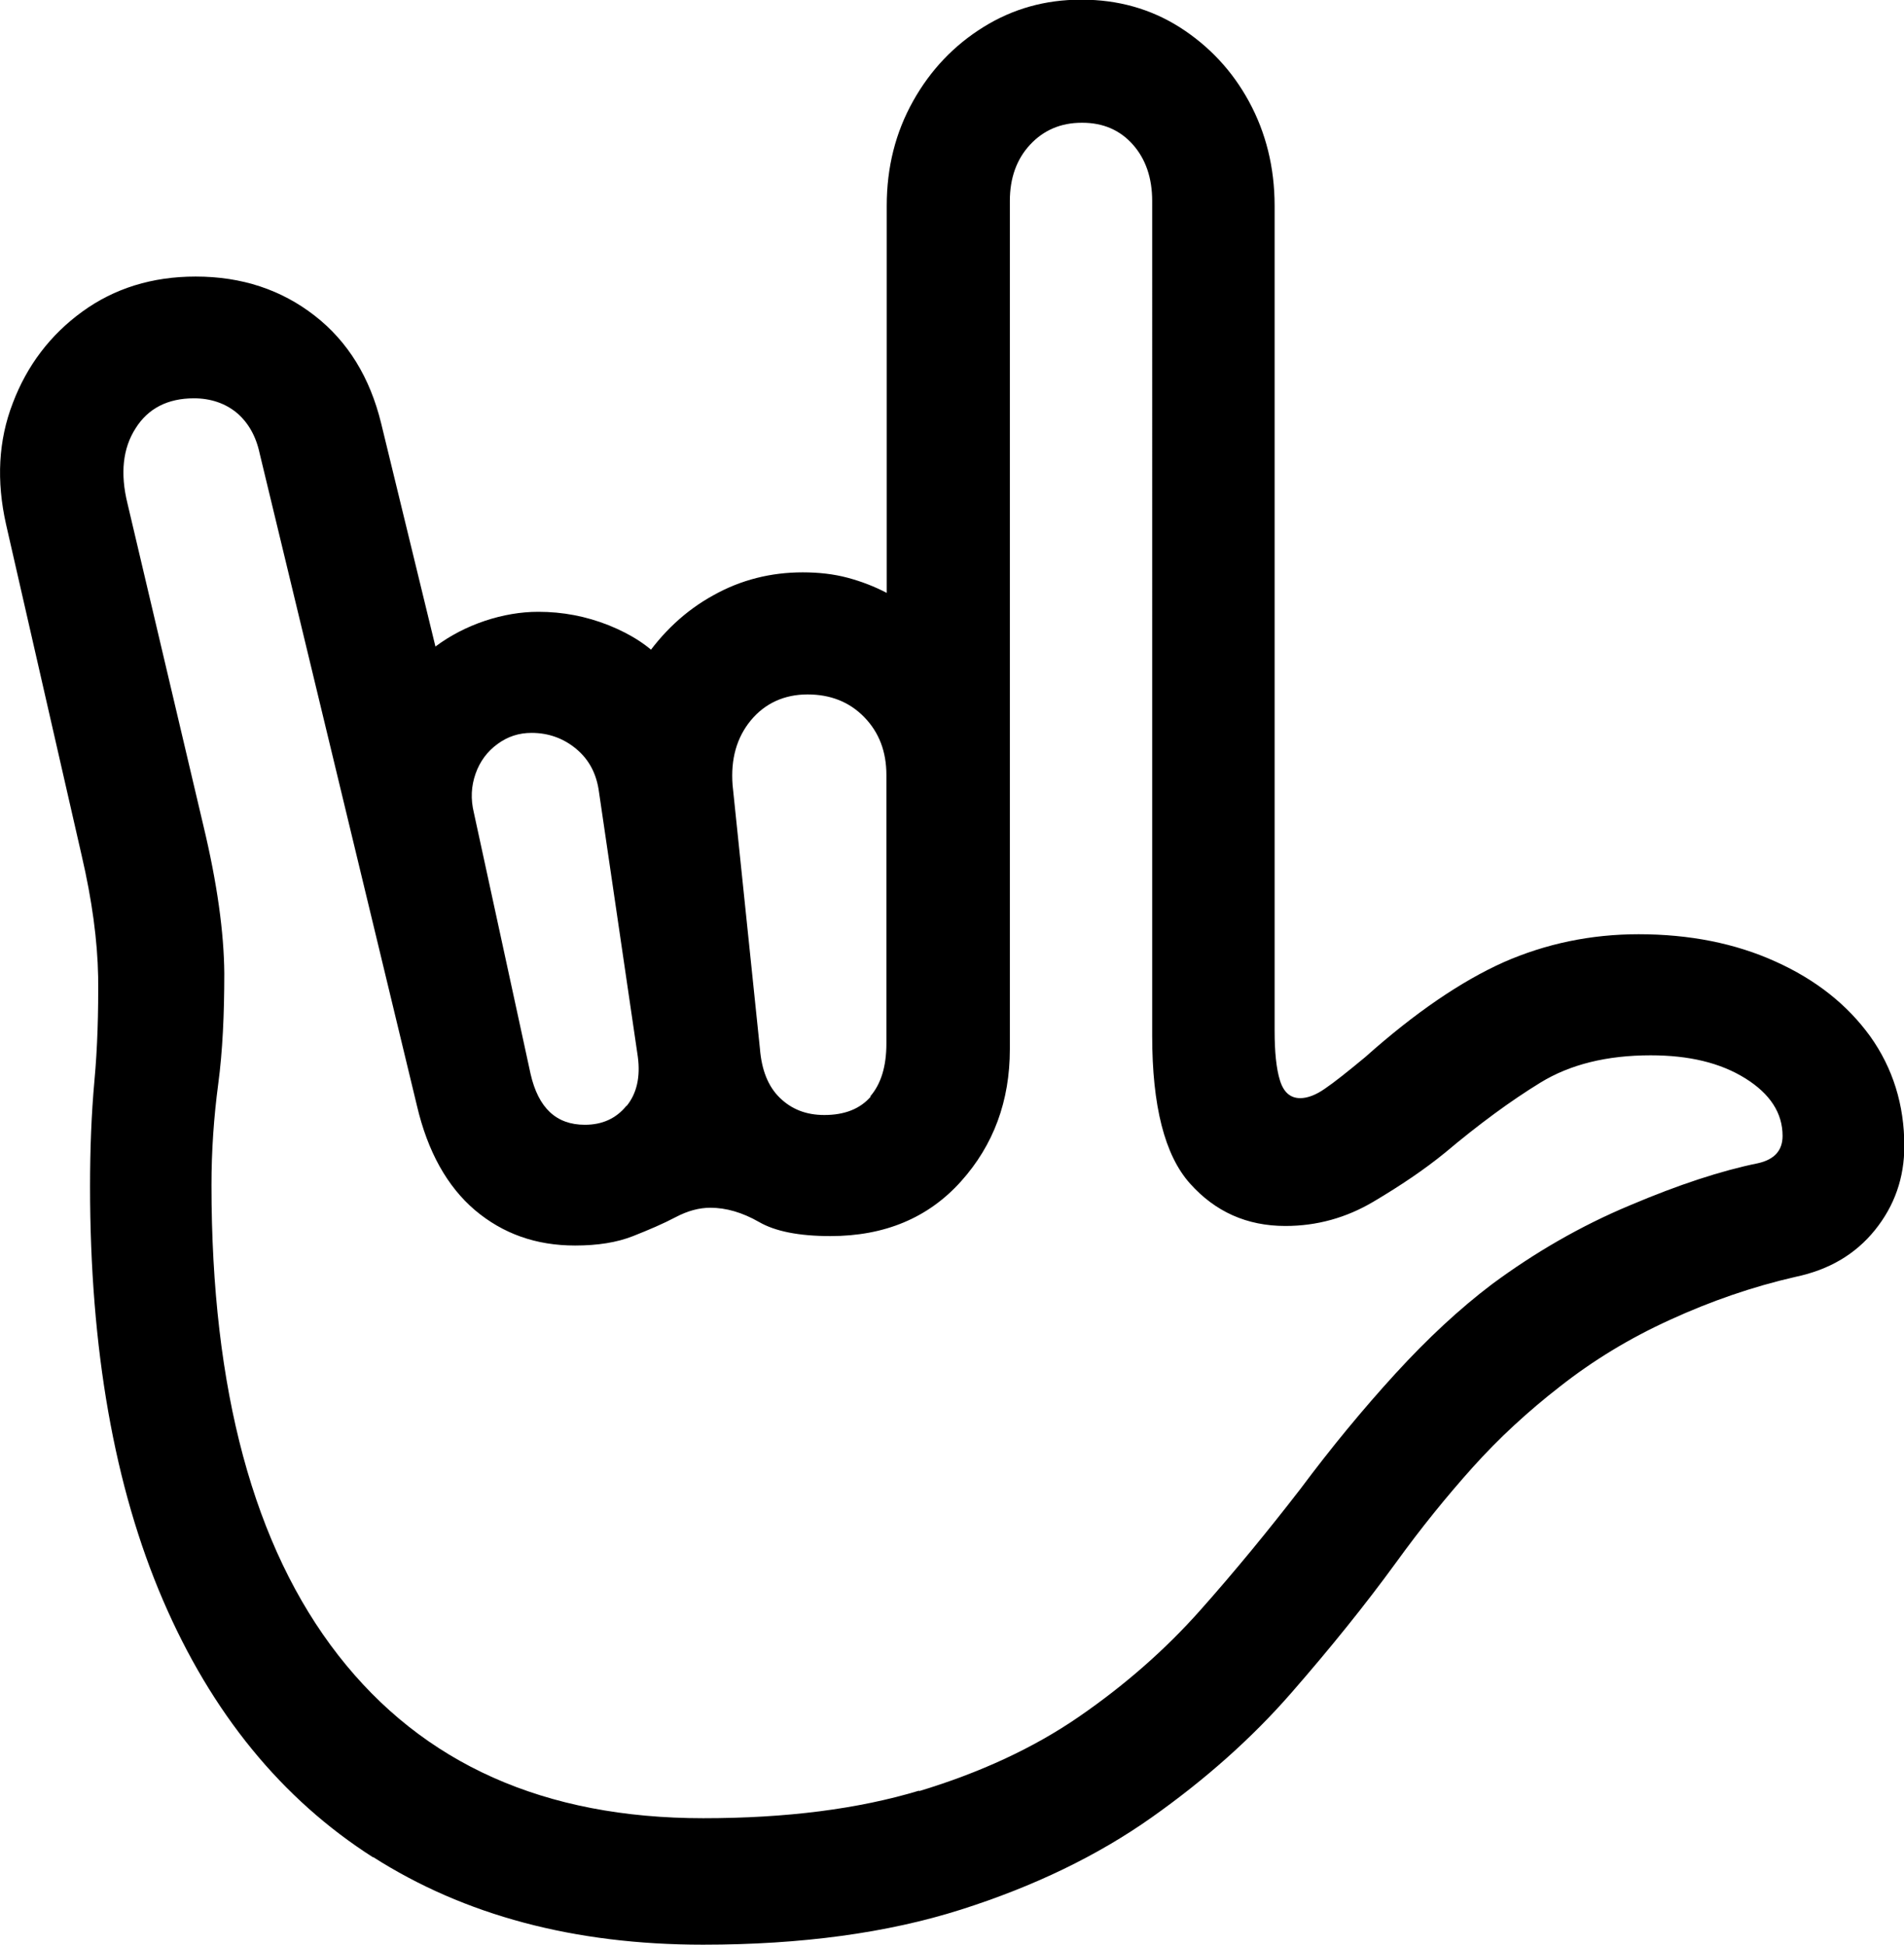 <?xml version="1.0" encoding="UTF-8"?><svg id="Ebene_2" xmlns="http://www.w3.org/2000/svg" viewBox="0 0 56.45 57.67"><g id="Ebene_1-2"><path d="M11.06,55.07c-2.71-1.73-4.79-4.28-6.23-7.63-1.44-3.35-2.16-7.44-2.16-12.26,0-1.11.04-2.15.13-3.14.09-.98.12-2.01.11-3.08-.02-1.07-.18-2.27-.49-3.6L.18,15.55c-.29-1.29-.23-2.49.2-3.6.42-1.11,1.11-2.02,2.06-2.71.95-.69,2.07-1.04,3.36-1.04,1.37,0,2.54.39,3.53,1.16.99.77,1.64,1.84,1.97,3.19l1.61,6.62c.44-.33.93-.58,1.46-.76.54-.18,1.07-.27,1.59-.27.72,0,1.41.13,2.09.4.67.27,1.21.62,1.6,1.06h-.59c.57-.85,1.27-1.5,2.09-1.95.82-.46,1.71-.68,2.65-.68.47,0,.92.05,1.33.16.41.11.8.26,1.16.45V6.1c0-1.14.26-2.17.78-3.1.52-.93,1.22-1.66,2.09-2.2.87-.54,1.83-.81,2.89-.81h.02c1.07,0,2.04.27,2.91.82.86.55,1.55,1.28,2.05,2.2.5.92.76,1.95.76,3.09v24.46c0,.63.05,1.13.16,1.48.11.35.31.52.6.52.21,0,.46-.09.73-.28.28-.19.67-.5,1.2-.94,1.48-1.32,2.85-2.25,4.1-2.81,1.25-.55,2.59-.83,4-.83,1.51,0,2.87.27,4.06.81,1.2.54,2.13,1.28,2.81,2.22.67.94,1.01,2.03,1.01,3.25,0,.94-.29,1.77-.87,2.49-.58.72-1.36,1.18-2.36,1.39-1.27.29-2.51.72-3.71,1.27-1.21.55-2.29,1.21-3.27,1.98-.94.73-1.81,1.53-2.59,2.4-.78.87-1.54,1.81-2.27,2.82-.91,1.25-1.95,2.54-3.11,3.87-1.16,1.33-2.54,2.56-4.14,3.69-1.6,1.13-3.48,2.04-5.65,2.73-2.17.69-4.72,1.04-7.65,1.04-3.81,0-7.07-.87-9.78-2.6ZM27.24,53.11c1.82-.55,3.4-1.28,4.75-2.21,1.35-.93,2.55-1.98,3.59-3.15,1.04-1.17,2.03-2.38,2.98-3.61.91-1.22,1.85-2.36,2.81-3.41.96-1.05,1.91-1.93,2.86-2.65,1.27-.94,2.63-1.73,4.09-2.34,1.46-.62,2.72-1.03,3.8-1.25.49-.11.73-.38.73-.81,0-.68-.37-1.25-1.11-1.71-.74-.46-1.67-.68-2.8-.68-1.3,0-2.39.27-3.27.81s-1.82,1.23-2.83,2.08c-.6.49-1.31.97-2.12,1.45-.81.48-1.68.72-2.61.72-1.14,0-2.08-.42-2.83-1.26-.75-.84-1.12-2.3-1.12-4.38V5.96c0-.68-.19-1.24-.57-1.67-.38-.43-.88-.65-1.5-.65h-.02c-.62,0-1.13.22-1.53.65-.4.43-.6.99-.6,1.67v25.15c0,1.53-.48,2.84-1.45,3.92-.97,1.08-2.26,1.62-3.87,1.62-.93,0-1.64-.14-2.12-.42-.49-.28-.97-.42-1.44-.42-.33,0-.67.09-1.03.28-.36.19-.78.37-1.26.56-.48.19-1.05.28-1.72.28-1.16,0-2.14-.35-2.97-1.05-.82-.7-1.4-1.73-1.72-3.1L7.7,13.45c-.11-.52-.34-.92-.68-1.21-.34-.28-.77-.43-1.27-.43-.78,0-1.36.3-1.73.89-.38.59-.46,1.34-.24,2.23l2.25,9.55c.41,1.71.61,3.17.62,4.38,0,1.21-.05,2.31-.18,3.28-.13.98-.2,1.98-.2,3,0,6.07,1.25,10.72,3.76,13.94,2.51,3.22,6.11,4.83,10.82,4.83,2.46,0,4.59-.27,6.41-.82ZM18.58,32.79c.3-.37.41-.86.33-1.46l-1.15-7.84c-.07-.54-.29-.96-.67-1.28-.38-.32-.83-.48-1.33-.48-.38,0-.71.11-1.01.33-.3.22-.52.51-.65.88-.13.37-.15.75-.05,1.16l1.68,7.74c.23,1.01.76,1.51,1.61,1.51.52,0,.93-.19,1.23-.56ZM25.8,32.51c.32-.37.48-.89.48-1.57v-7.96c0-.7-.22-1.27-.66-1.72-.44-.45-1-.67-1.68-.67s-1.26.26-1.68.77c-.42.51-.6,1.15-.54,1.92l.81,7.81c.05.63.24,1.12.59,1.46s.78.51,1.32.51c.6,0,1.06-.18,1.38-.55Z"/></g></svg>
